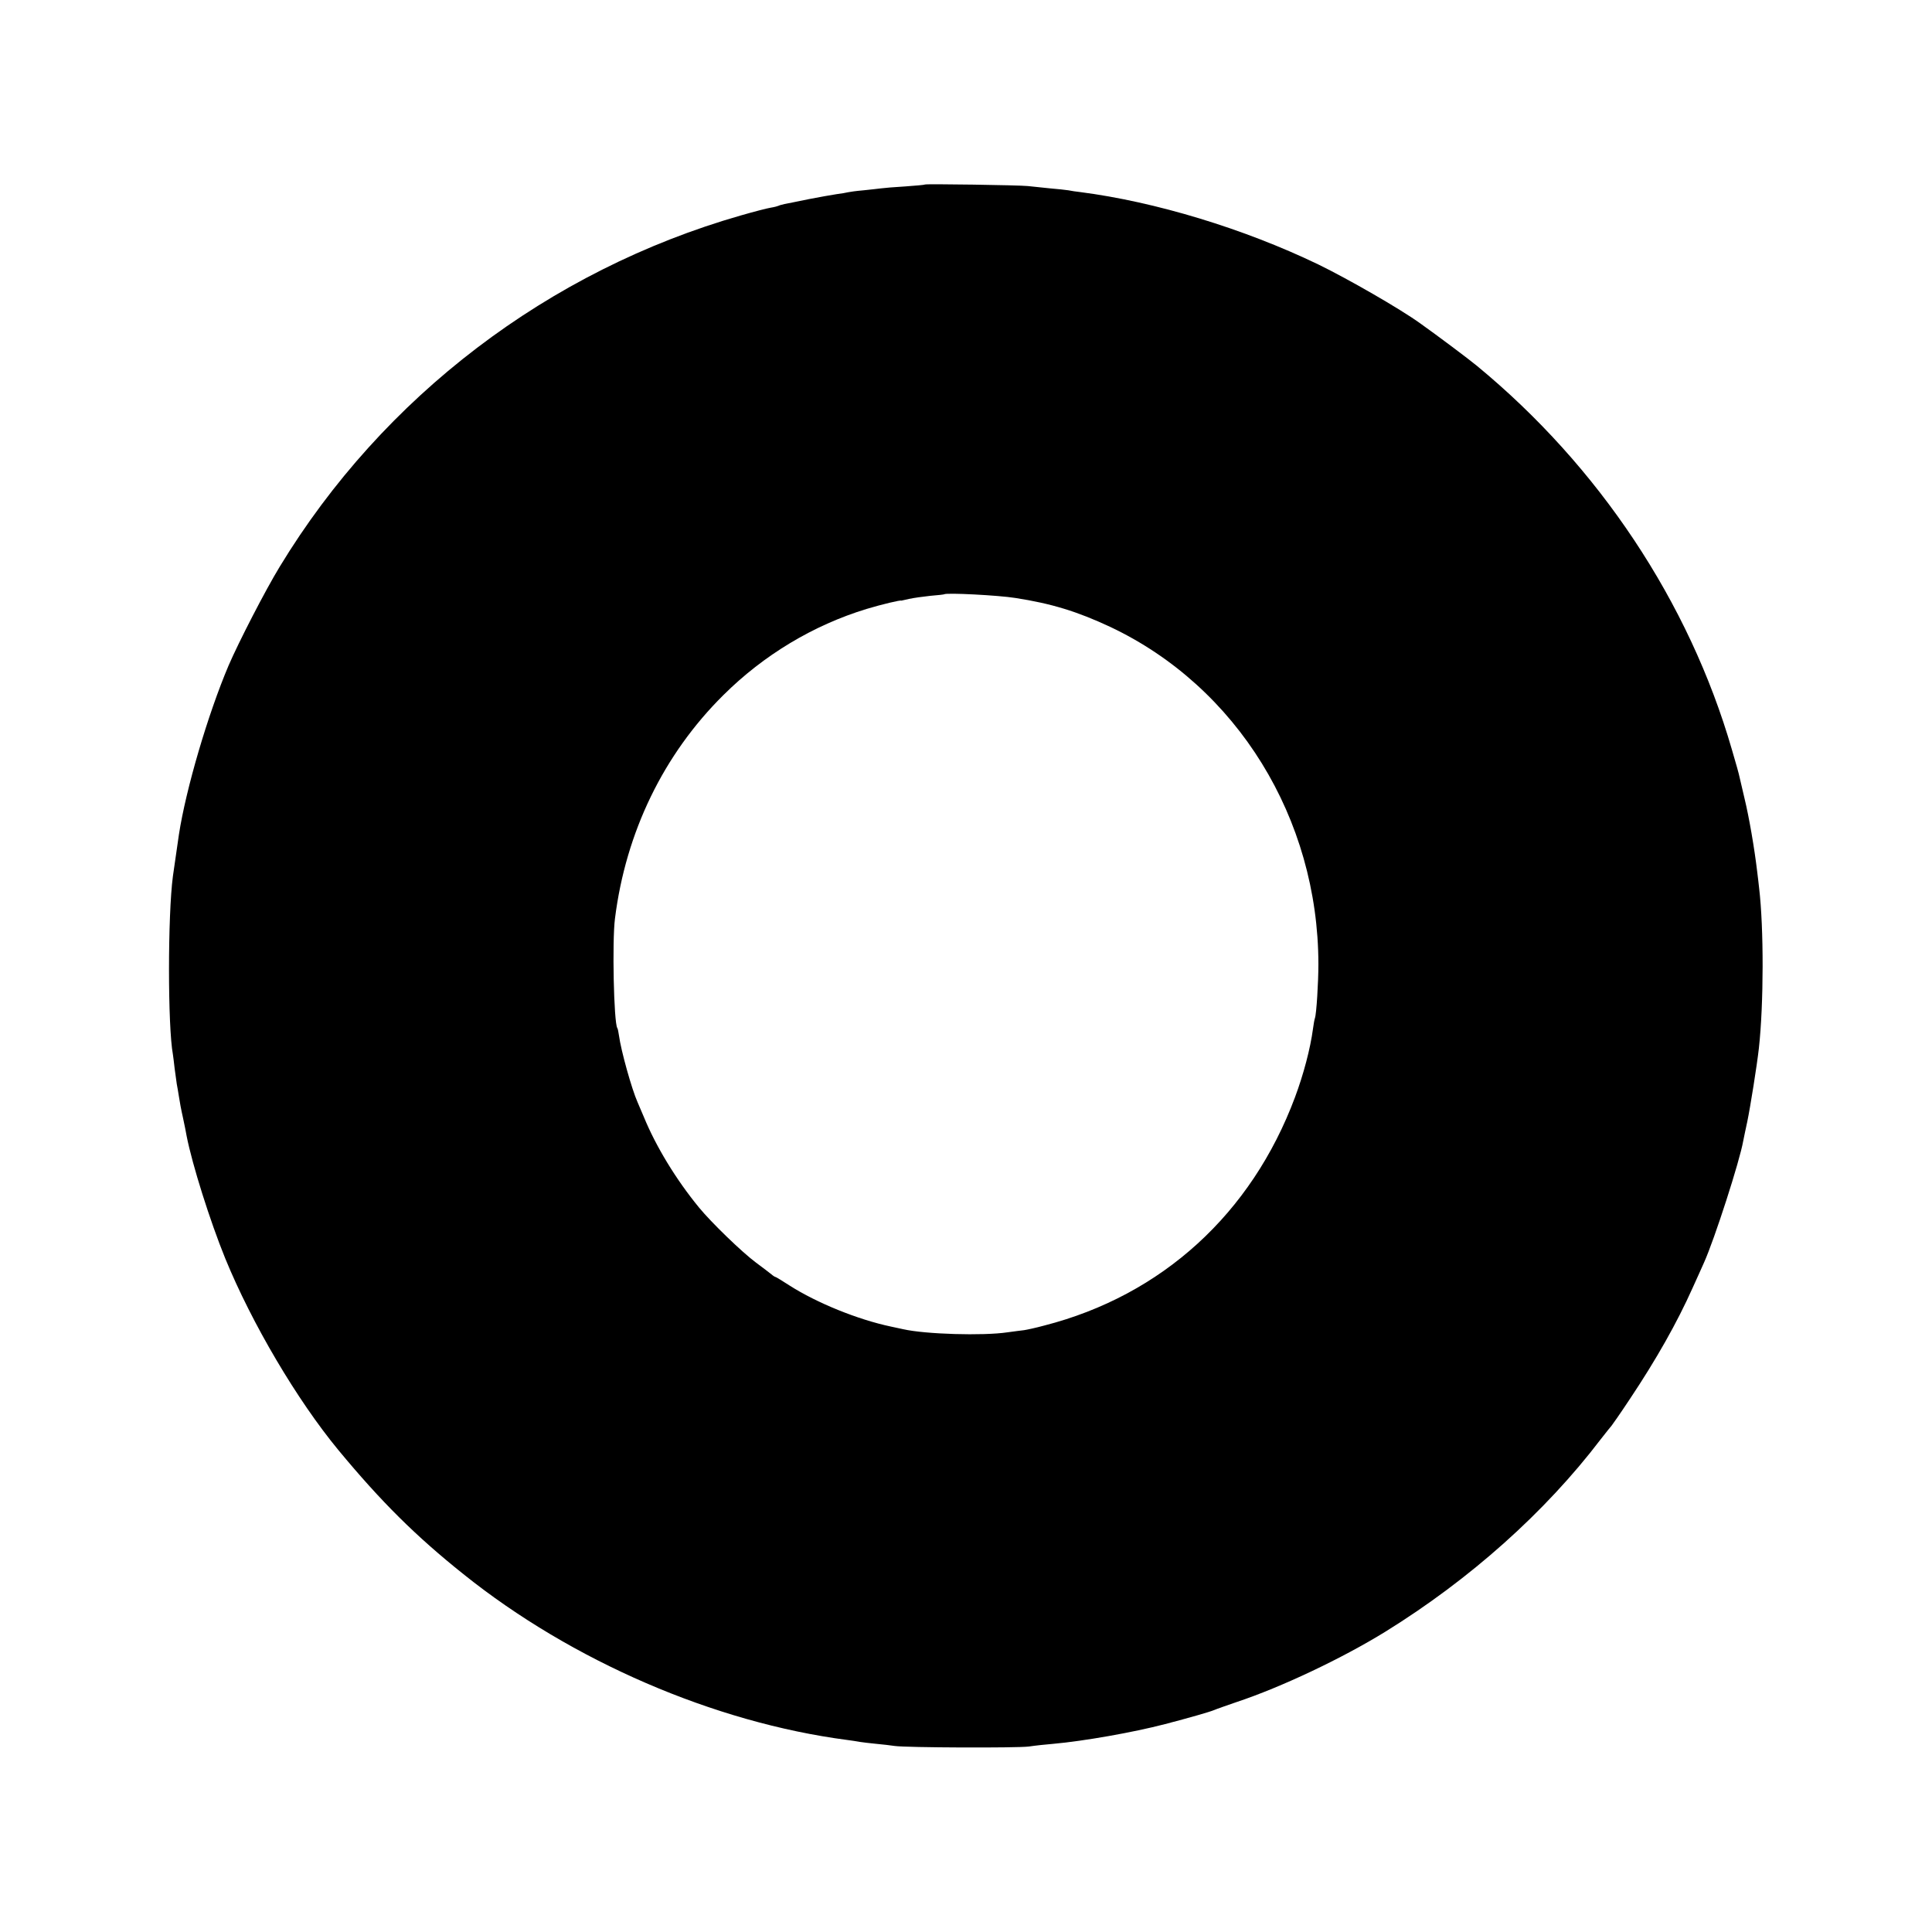 <?xml version="1.0" standalone="no"?>
<!DOCTYPE svg PUBLIC "-//W3C//DTD SVG 20010904//EN"
 "http://www.w3.org/TR/2001/REC-SVG-20010904/DTD/svg10.dtd">
<svg version="1.0" xmlns="http://www.w3.org/2000/svg"
 width="1000pt" height="1000pt" viewBox="0 0 1000 1000"
 preserveAspectRatio="xMidYMid meet">
<g transform="translate(0,1000) scale(0.1,-0.1)"
fill="#000000" stroke="none">
<path d="M4788 9045 c-2 -2 -48 -6 -103 -10 -55 -3 -111 -8 -125 -10 -14 -2
-54 -6 -90 -10 -36 -3 -72 -8 -80 -10 -8 -2 -35 -7 -60 -10 -25 -4 -90 -15
-145 -26 -55 -11 -111 -23 -124 -25 -14 -3 -28 -7 -31 -9 -4 -2 -22 -7 -41
-10 -19 -3 -88 -21 -154 -40 -995 -285 -1853 -938 -2387 -1818 -74 -121 -213
-391 -265 -512 -107 -252 -221 -640 -257 -875 -8 -54 -26 -182 -31 -215 -27
-202 -27 -779 0 -923 1 -9 6 -42 9 -73 4 -31 9 -67 11 -80 3 -13 7 -41 11 -64
3 -22 12 -71 21 -110 8 -38 17 -81 19 -95 29 -148 121 -440 200 -634 138 -337
372 -733 585 -991 221 -267 400 -445 648 -643 560 -449 1298 -768 1986 -858
22 -3 51 -7 65 -10 14 -2 52 -7 85 -10 33 -3 76 -8 95 -11 61 -9 632 -11 695
-3 33 5 90 11 127 14 157 14 413 59 578 102 130 34 231 63 255 73 11 5 63 23
115 41 232 77 548 227 770 364 438 271 828 619 1115 996 28 36 53 67 56 70 3
3 47 66 96 140 136 204 243 393 324 574 23 50 49 109 59 131 54 120 185 526
203 630 3 17 13 62 21 100 15 72 50 290 60 380 25 227 26 620 1 830 -2 17 -6
55 -10 85 -14 118 -41 277 -66 380 -11 47 -22 95 -25 107 -2 12 -20 77 -40
144 -221 763 -688 1465 -1319 1985 -42 35 -205 157 -295 221 -104 75 -374 230
-526 304 -386 186 -845 325 -1234 375 -19 2 -46 6 -60 9 -14 2 -56 7 -95 10
-38 4 -90 9 -115 12 -47 5 -527 12 -532 8z m467 -2140 c188 -29 321 -70 492
-150 656 -310 1076 -991 1077 -1745 0 -95 -10 -258 -18 -280 -3 -8 -7 -33 -10
-55 -14 -104 -49 -236 -93 -354 -225 -603 -689 -1026 -1298 -1182 -44 -12 -91
-22 -105 -24 -14 -1 -52 -7 -85 -11 -127 -19 -425 -10 -540 16 -22 5 -51 11
-65 14 -170 36 -382 122 -523 212 -37 24 -70 44 -72 44 -3 0 -13 6 -22 14 -10
8 -45 35 -79 60 -73 54 -233 209 -296 286 -119 145 -223 316 -286 470 -13 30
-27 64 -32 75 -30 67 -86 268 -96 344 -3 19 -6 37 -9 40 -18 30 -27 449 -12
566 56 448 252 851 561 1157 209 208 466 362 741 446 76 23 180 48 180 43 0 0
18 4 40 9 22 5 72 12 110 16 39 3 71 7 72 8 10 9 281 -5 368 -19z"/>
</g>
</svg>
